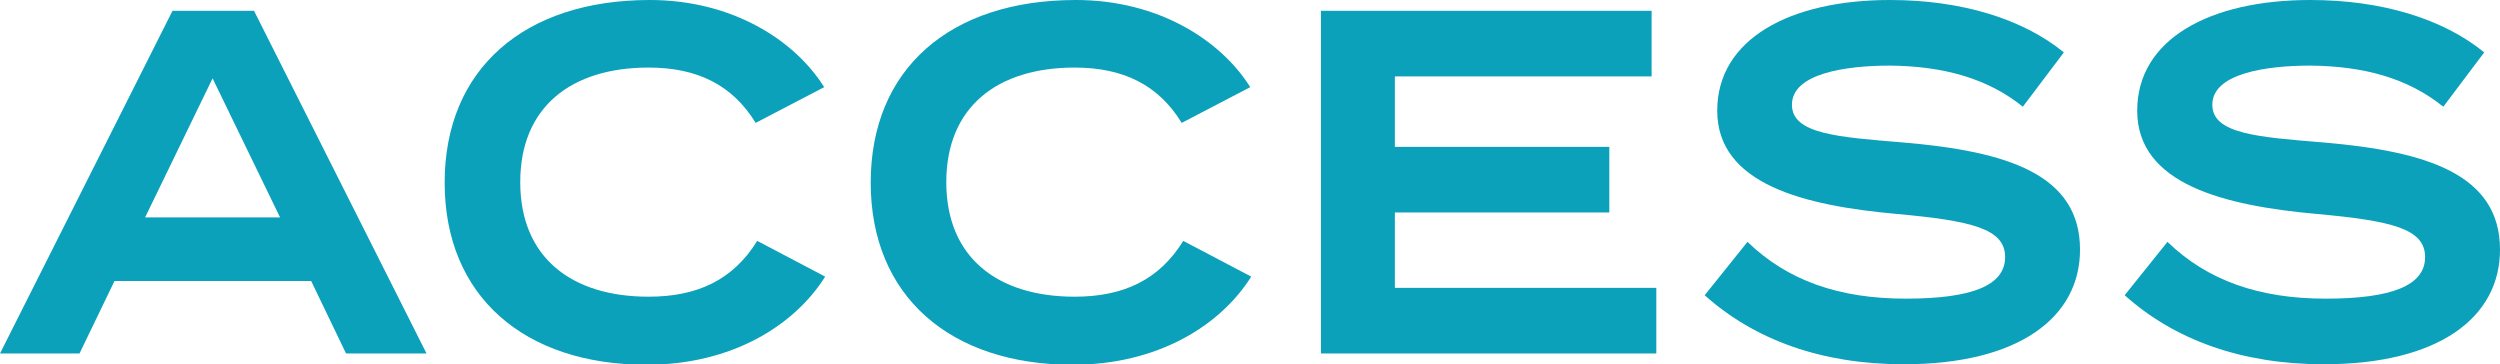 <svg xmlns="http://www.w3.org/2000/svg" viewBox="0 0 255.31 37.2"><defs><style>.cls-1{fill:#0ba1bb;}</style></defs><g id="レイヤー_2" data-name="レイヤー 2"><g id="平常時"><path class="cls-1" d="M31.78,28.7H11.69L8.12,36.1H0l17.62-35h8.32l17.62,35H35.34ZM28.6,22.2,21.71,8,14.82,22.2Z"/><path class="cls-1" d="M77.33,24.6l6.94,3.65c-3.14,5-9.55,9-18.24,9-12.5,0-20.62-7-20.62-18.6S53.53,0,66.36,0c8.36,0,14.77,4.05,17.81,8.9l-7,3.65c-2.38-3.9-6-5.65-10.93-5.65-7.88,0-13.11,4-13.11,11.7s5.23,11.7,13.11,11.7C71.2,30.3,74.86,28.6,77.33,24.6Z"/><path class="cls-1" d="M120.84,24.6l6.94,3.65c-3.14,5-9.55,9-18.24,9-12.5,0-20.62-7-20.62-18.6S97,0,109.87,0c8.36,0,14.77,4.05,17.81,8.9l-7,3.65c-2.38-3.9-6-5.65-10.93-5.65-7.88,0-13.11,4-13.11,11.7s5.23,11.7,13.11,11.7C114.71,30.3,118.37,28.6,120.84,24.6Z"/><path class="cls-1" d="M169.15,29.4v6.7H134.9V1.1h33.77V7.8H142.45V15h21.9v6.7h-21.9v7.7Z"/><path class="cls-1" d="M212.42,25.5c0,6.9-6.22,11.7-18,11.7-8.41,0-15.25-2.5-20.33-7.05l4.37-5.45c4.08,3.95,9.35,5.8,16.15,5.8s10.16-1.35,10.16-4.25-3.42-3.7-11.06-4.4C184.2,21,175.37,18.8,175.37,11.3,175.37,4,182.78,0,193,0c7.27,0,13.54,1.9,17.77,5.35l-4.19,5.55C203,8,198.46,6.75,193,6.7c-4.51,0-10,.8-10,4,0,3,4.75,3.3,11.35,3.85C205,15.45,212.42,17.8,212.42,25.5Z"/><path class="cls-1" d="M255.31,25.5c0,6.9-6.22,11.7-18,11.7-8.41,0-15.25-2.5-20.33-7.05l4.37-5.45c4.08,3.95,9.36,5.8,16.15,5.8s10.16-1.35,10.16-4.25-3.42-3.7-11.06-4.4c-9.5-.85-18.34-3.05-18.34-10.55C218.26,4,225.67,0,235.93,0c7.27,0,13.54,1.9,17.77,5.35l-4.18,5.55c-3.66-2.95-8.17-4.15-13.59-4.2-4.51,0-10,.8-10,4,0,3,4.75,3.3,11.35,3.85C247.85,15.45,255.31,17.8,255.31,25.5Z"/></g></g></svg>